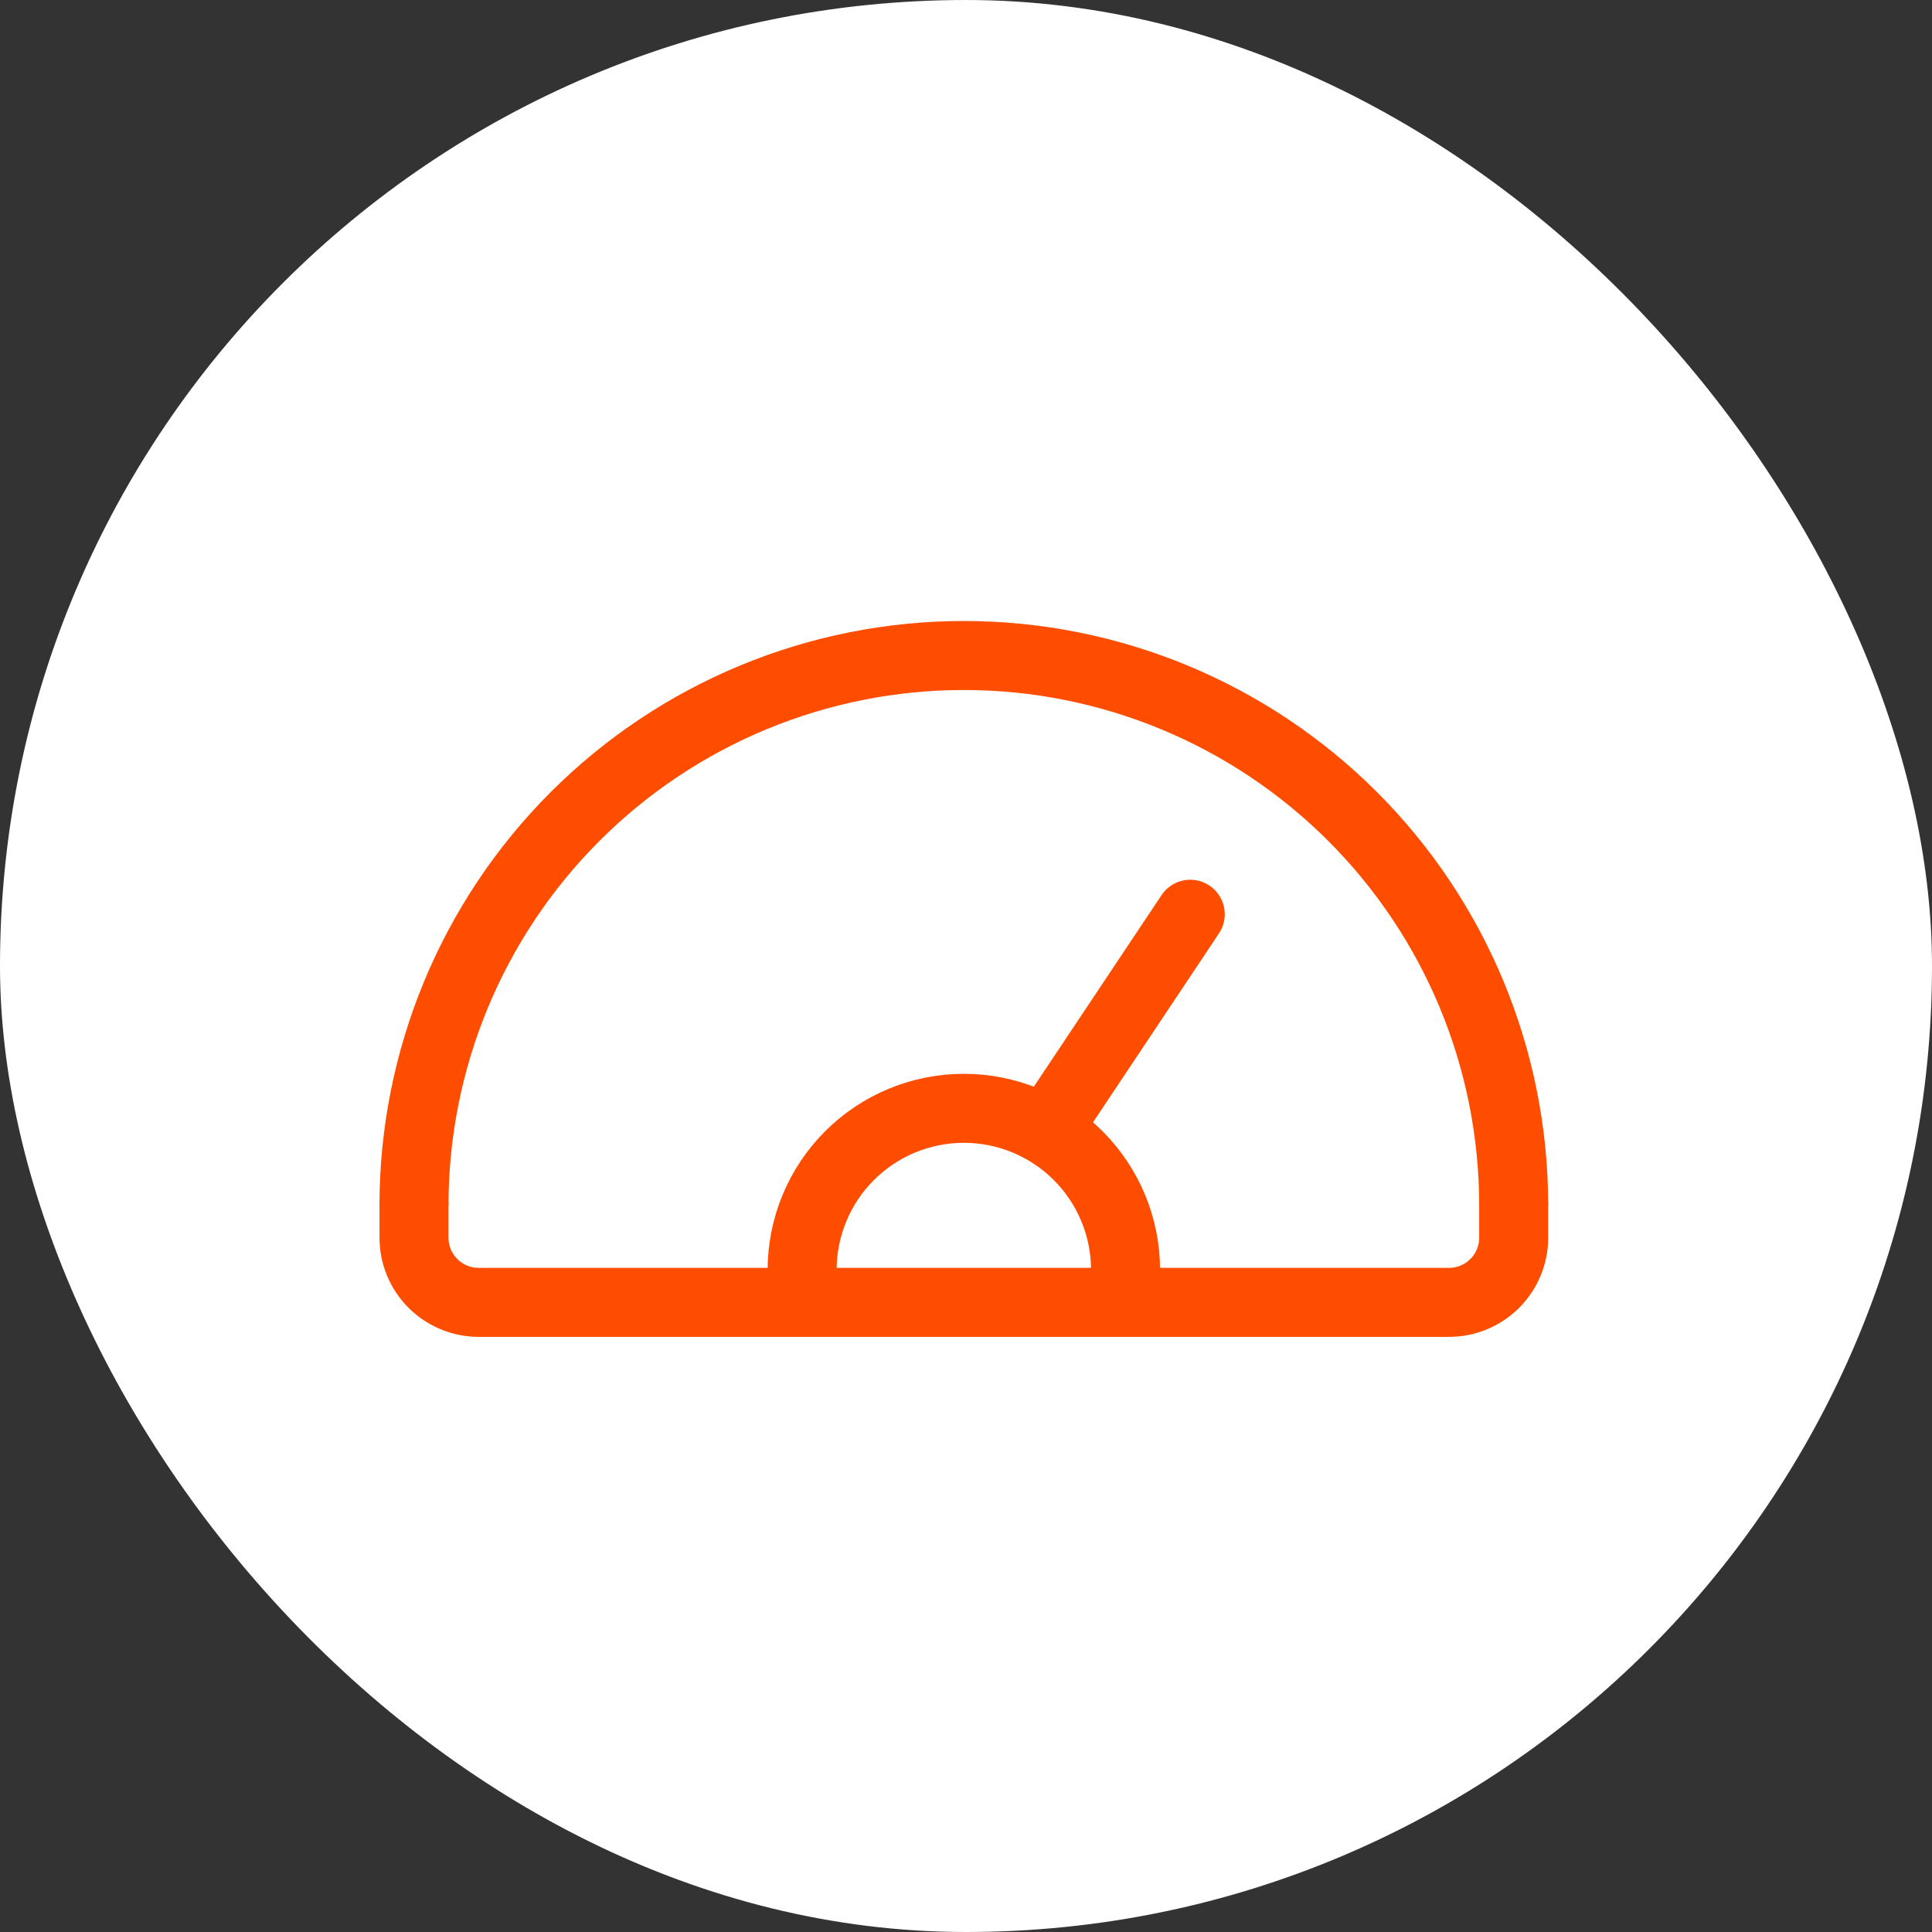 <svg width="56" height="56" viewBox="0 0 56 56" fill="none" xmlns="http://www.w3.org/2000/svg">
<rect x="0" y="0" width="56" height="56" fill="#333333" stroke="none"/>
<rect width="56" height="56" rx="28" fill="white"/>
<path d="M12 34.937C12 30.71 13.679 26.657 16.668 23.668C19.657 20.679 23.71 19 27.937 19C32.164 19 36.218 20.679 39.207 23.668C42.196 26.657 43.875 30.71 43.875 34.937" stroke="#FF4D00" stroke-width="2" stroke-linejoin="round"/>
<path d="M23.25 36.812C23.25 35.569 23.744 34.377 24.623 33.498C25.502 32.619 26.694 32.125 27.938 32.125C29.181 32.125 30.373 32.619 31.252 33.498C32.131 34.377 32.625 35.569 32.625 36.812" stroke="#FF4D00" stroke-width="2" stroke-linejoin="round"/>
<path d="M30.75 32.125L34.5 26.5M43.875 34.937V35.875C43.875 36.372 43.677 36.849 43.326 37.201C42.974 37.552 42.497 37.75 42 37.75H13.875C13.378 37.75 12.901 37.552 12.549 37.201C12.197 36.849 12 36.372 12 35.875V34.937" stroke="#FF4D00" stroke-width="2" stroke-linecap="round" stroke-linejoin="round"/>
</svg>
